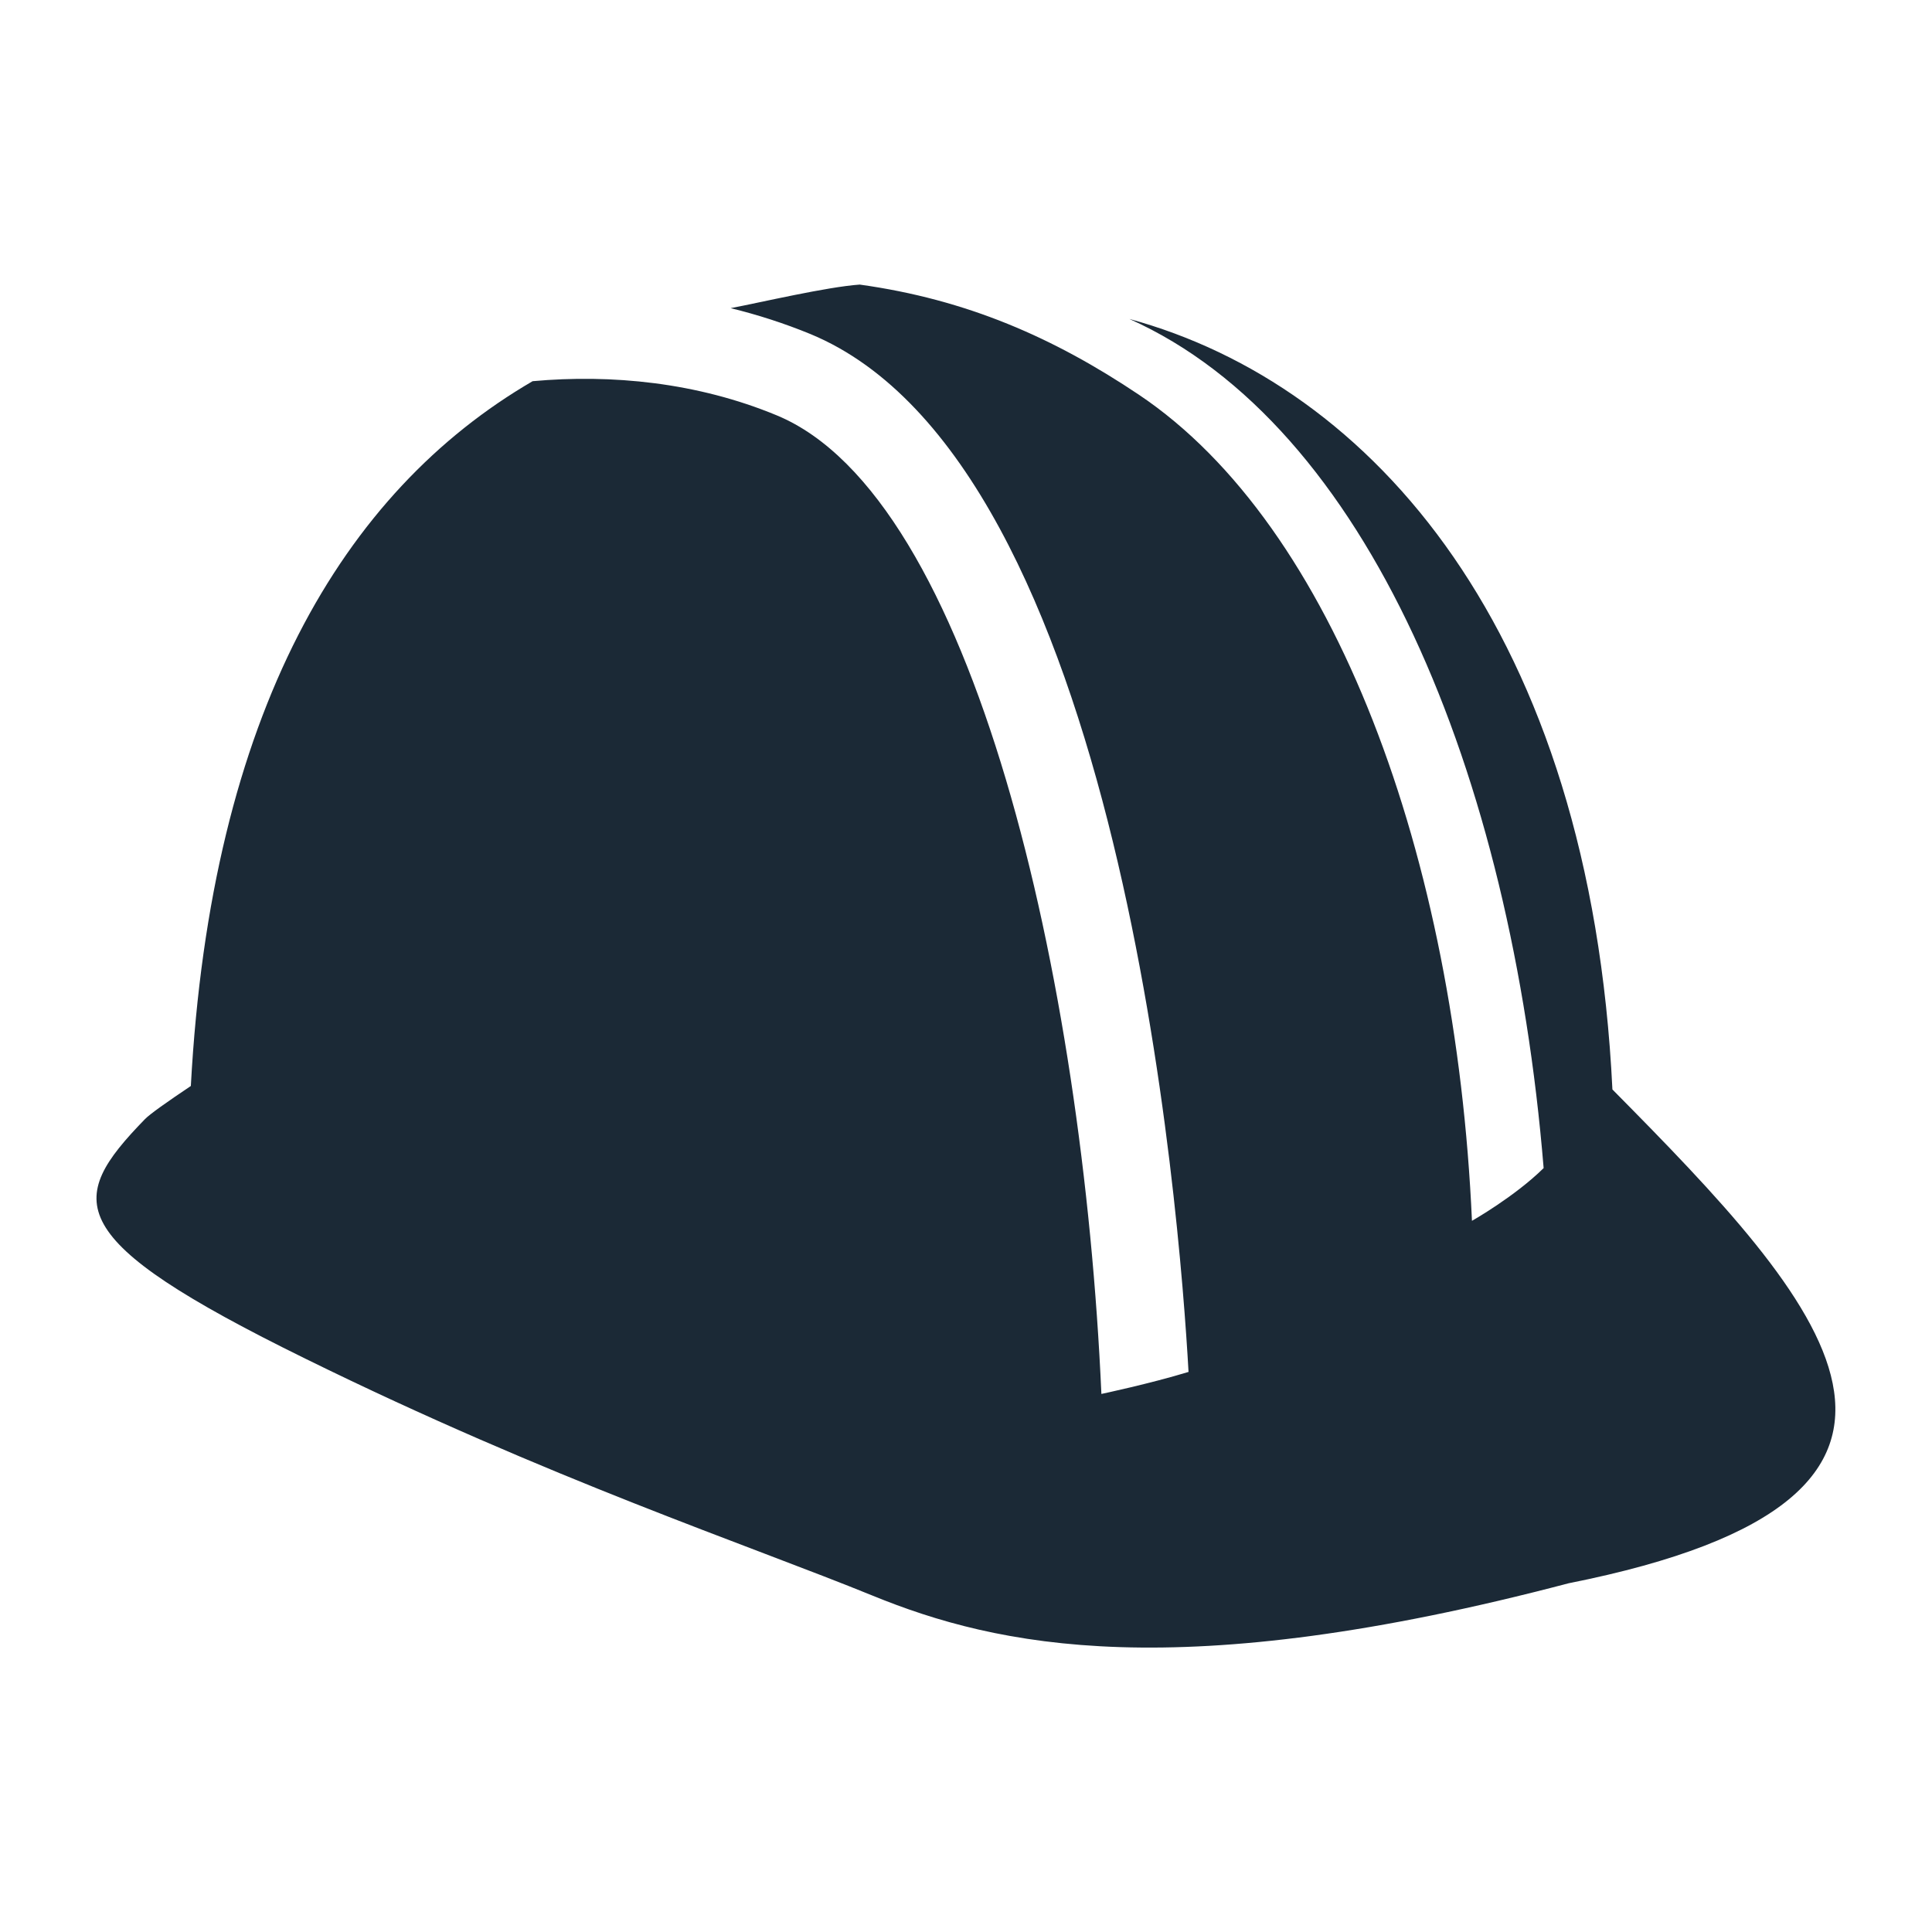 <?xml version="1.0" encoding="UTF-8"?>
<svg width="1200pt" height="1200pt" version="1.1" viewBox="0 0 1200 1200" xmlns="http://www.w3.org/2000/svg">
 <path d="m1001.5 676.68c-13.801-284.88-149.4-437.52-300-478.56 147.6 66 237.12 281.88 257.28 527.4-18 17.762-44.52 32.762-44.52 32.762-10.078-226.08-85.199-431.52-206.88-513.12-52.801-35.398-106.8-59.16-173.4-68.398-20.398 1.441-60.719 10.922-80.16 14.641 16.801 4.078 33.48 9.48 49.559 16.078 193.32 80.039 229.32 546 234.84 644.64-24 7.32-54.121 13.68-54.121 13.68-11.52-258-79.441-557.16-201.6-607.8-49.441-20.52-102.72-25.68-151.68-21.238-117.72 68.52-199.8 206.16-212.28 437.76-14.879 9.961-25.559 17.52-28.559 20.641-49.078 50.52-52.078 74.16 99.602 148.68 151.68 74.641 275.04 115.68 352.44 147.24 77.281 31.559 189.24 56.281 432.24-7.68 270.72-53.883 157.68-174.84 27.238-306.72z" fill="#1b2936"/>
</svg>
